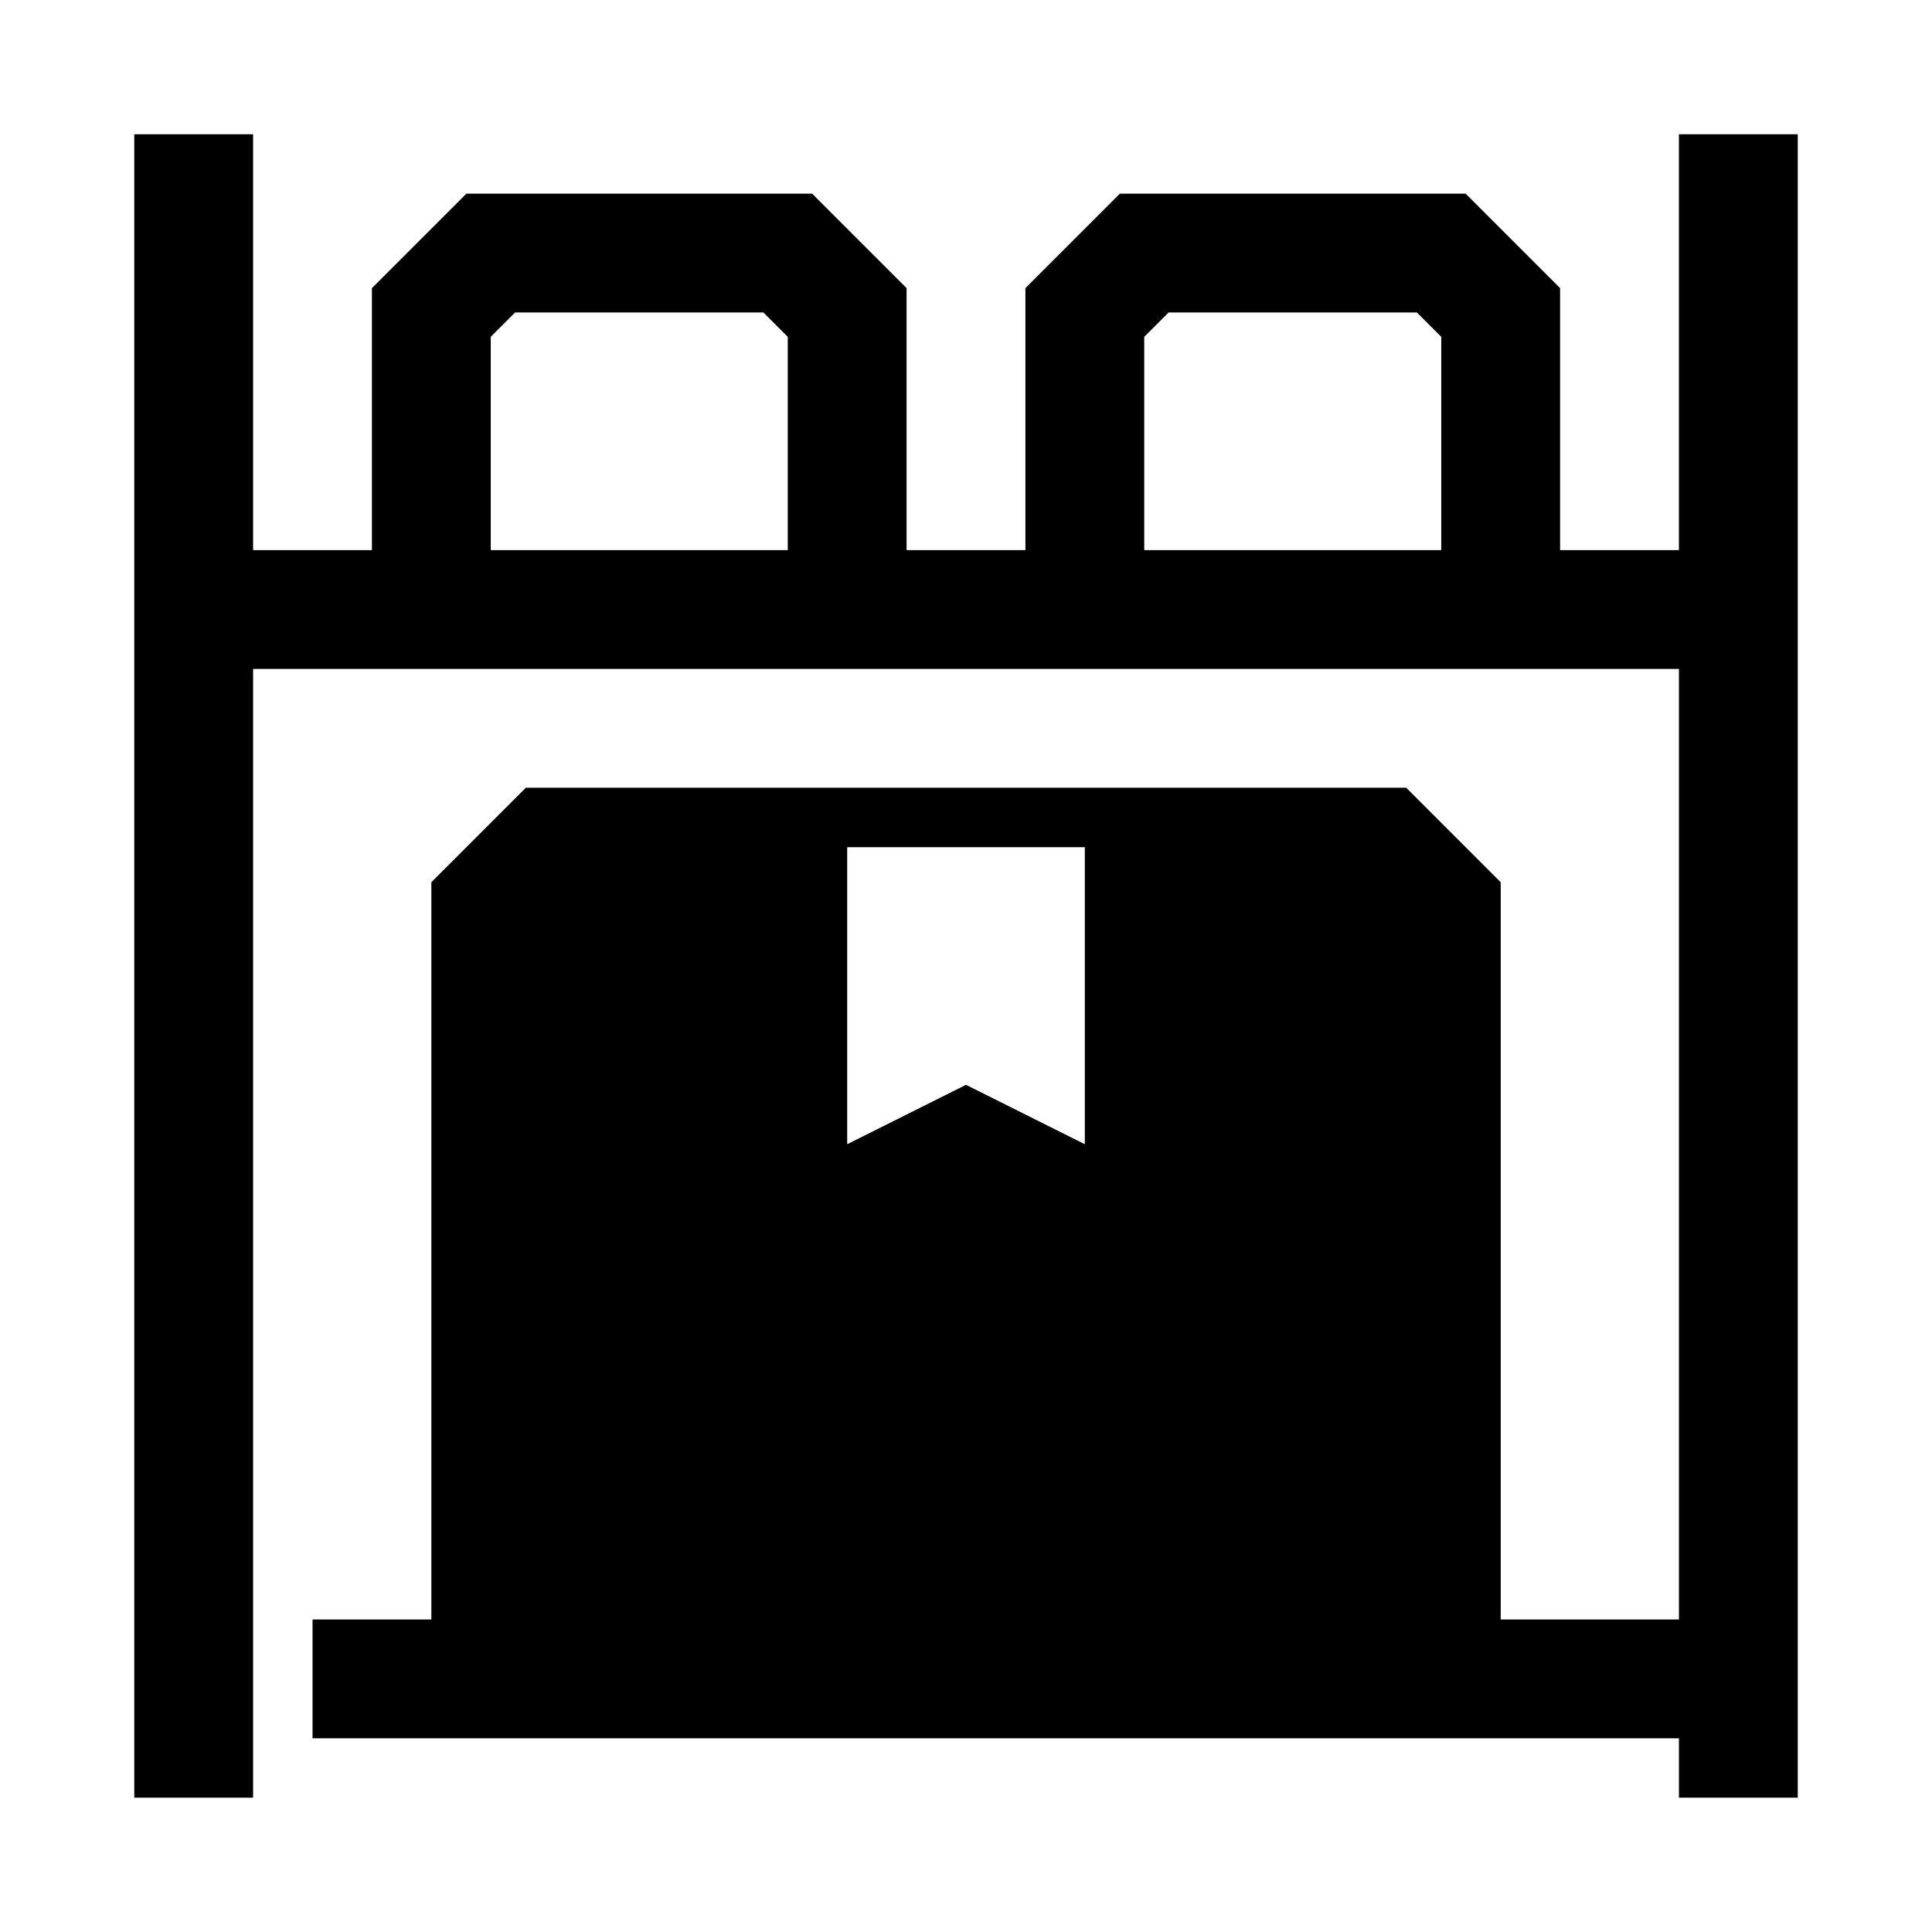<?xml version="1.0" encoding="UTF-8"?>
<!-- Uploaded to: ICON Repo, www.svgrepo.com, Generator: ICON Repo Mixer Tools -->
<svg fill="#000000" width="800px" height="800px" version="1.1" viewBox="144 144 512 512" xmlns="http://www.w3.org/2000/svg">
 <path d="m588.93 179.58v110.21h-31.488v-69.43l-25.031-25.035h-91.629l-25.035 25.035v69.43h-31.488v-69.43l-25.031-25.035h-91.633l-25.031 25.035v69.43h-31.488v-110.21h-31.488v440.83h31.488v-299.14h377.86v251.91h-47.23v-195.38l-25.035-25.035h-233.32l-25.035 25.035v195.38h-31.488v31.488h362.11v15.742h31.488v-440.83zm-236.16 110.21h-78.719v-56.52l6.453-6.457h65.809l6.457 6.457zm173.18 0h-78.719v-56.52l6.457-6.457h65.809l6.453 6.457zm-94.461 157.44-31.488-15.742-31.488 15.742v-78.719h62.977z"/>
</svg>
